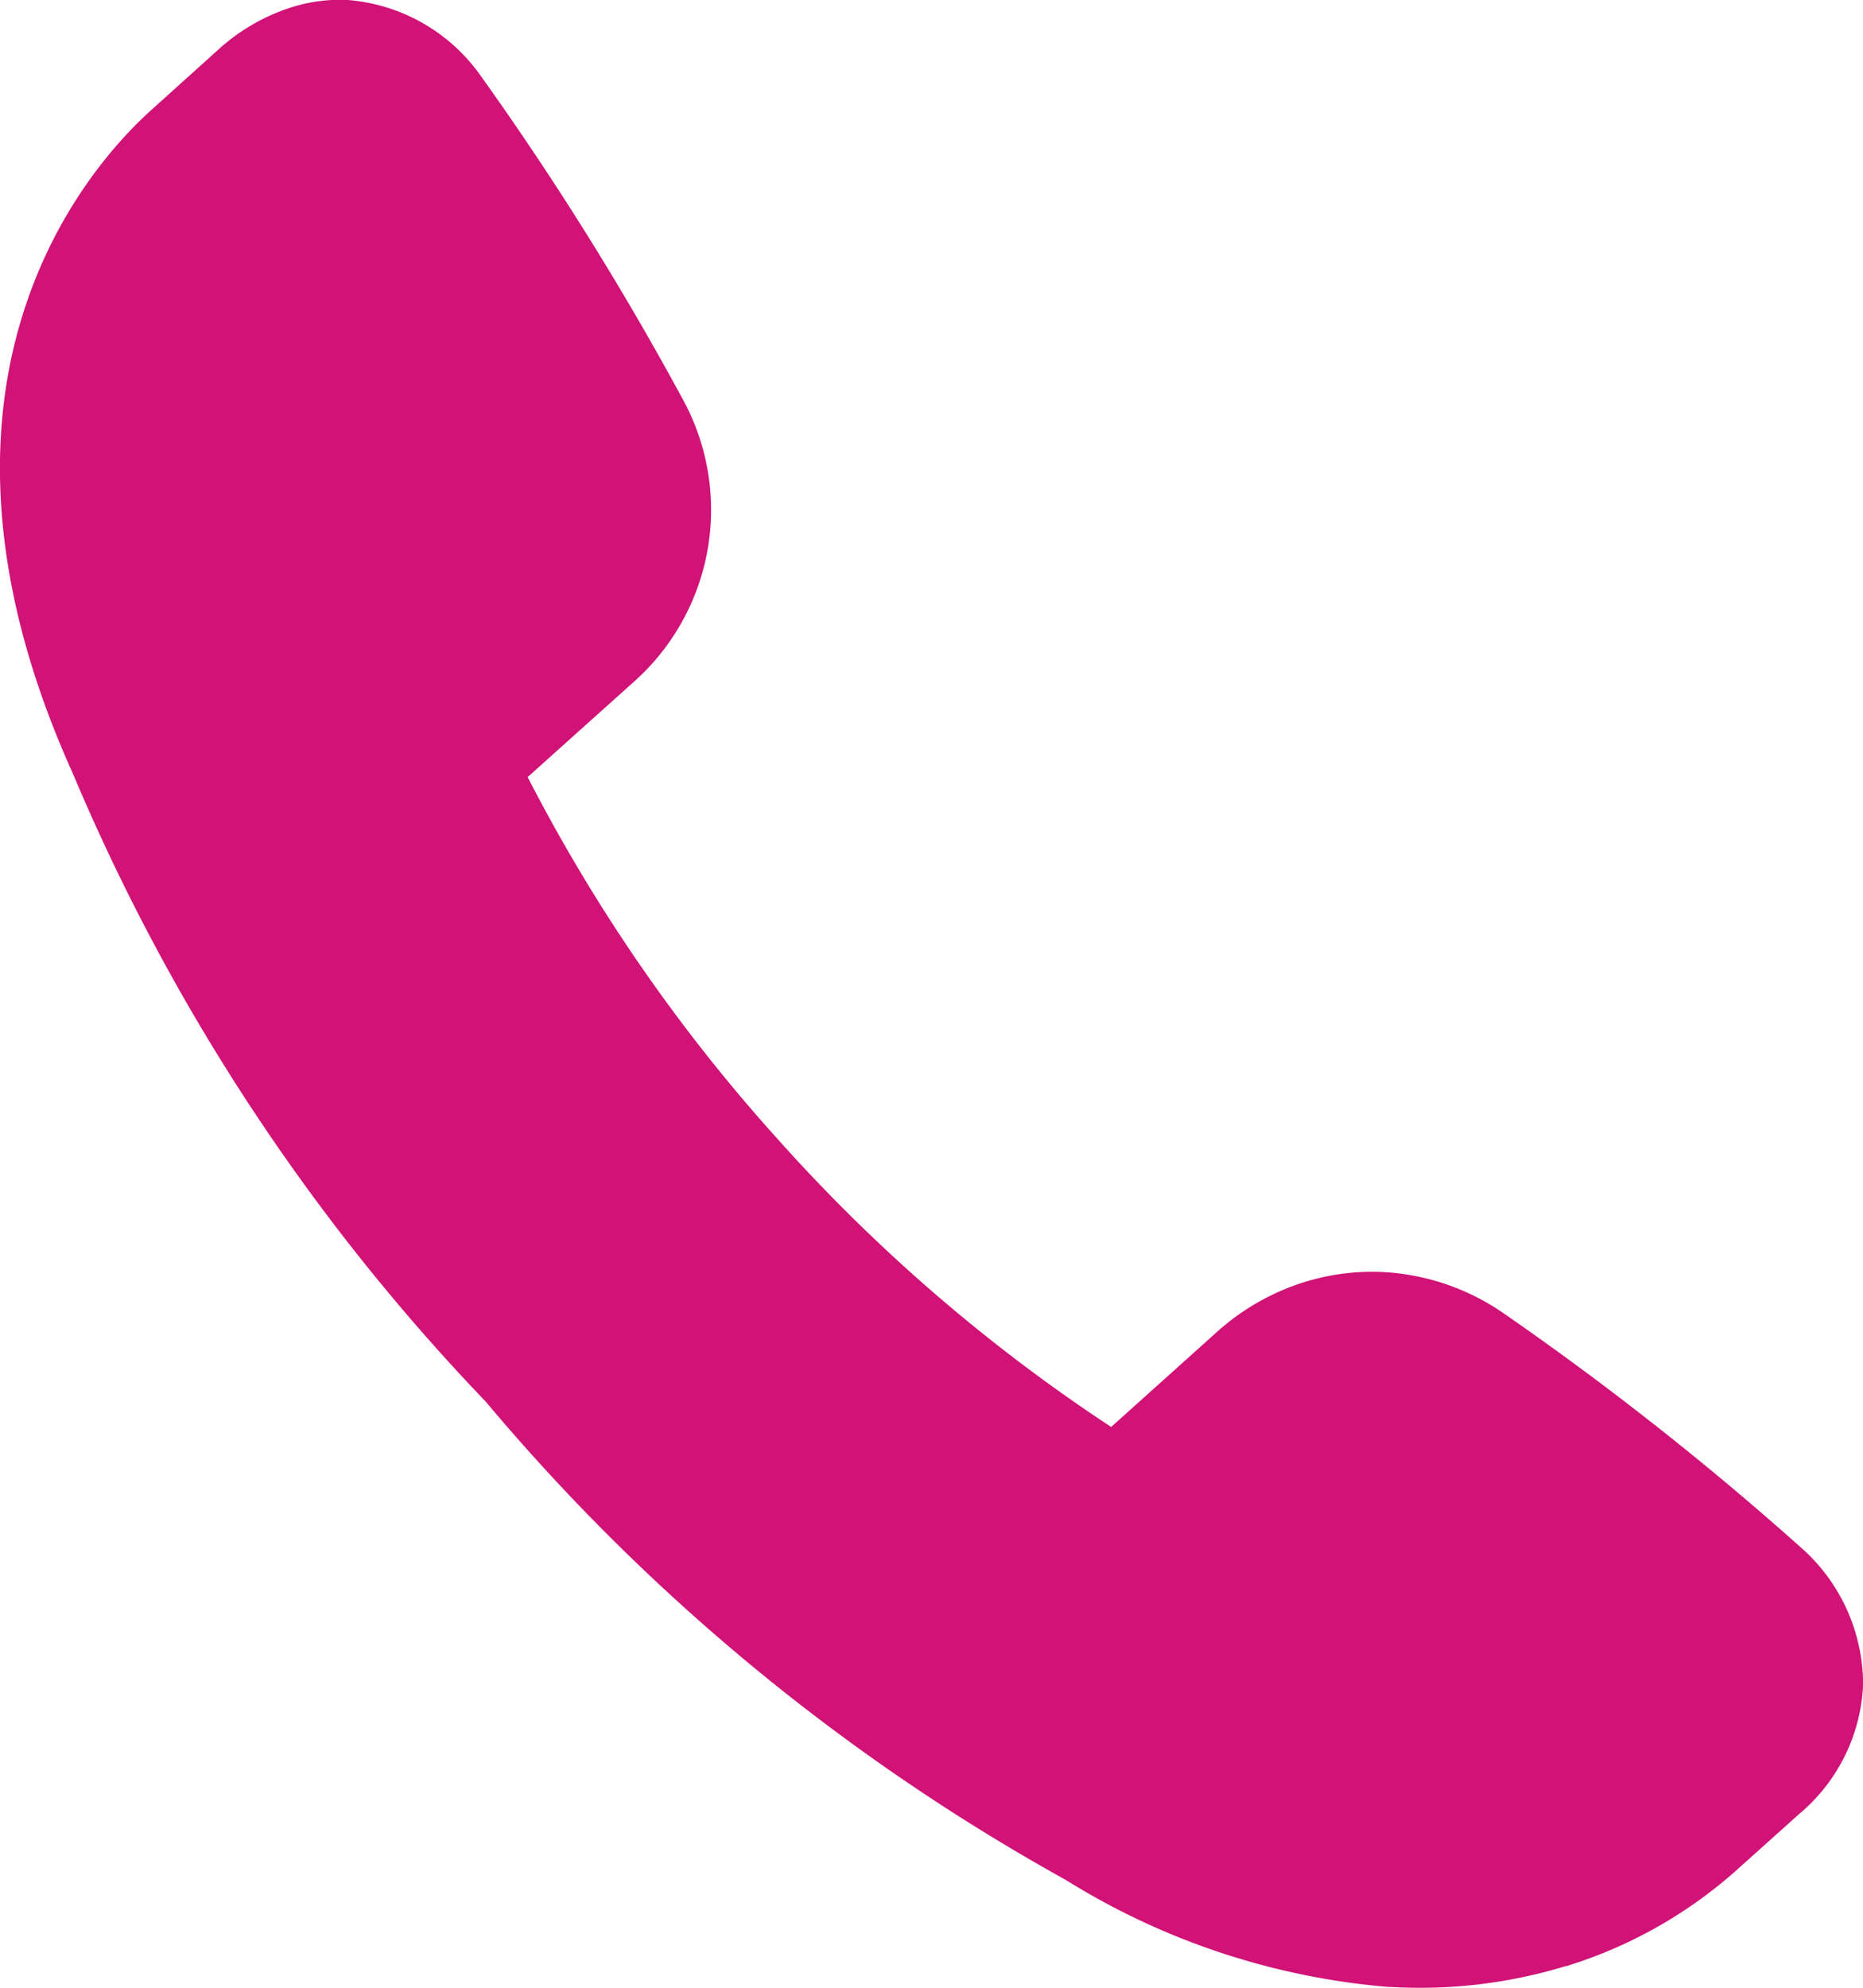 <svg xmlns="http://www.w3.org/2000/svg" width="18.748" height="20" viewBox="0 0 18.748 20">
  <g id="icon_tel" transform="translate(0 0)">
    <g id="_グループ_2963" transform="translate(0 0)">
      <path id="_パス_10781" d="M15.754,19.783a4.616,4.616,0,0,0,1.7-.949l.649-.582a1.8,1.8,0,0,0,.646-1.3,1.841,1.841,0,0,0-.594-1.355,30.944,30.944,0,0,0-3.027-2.387,2.352,2.352,0,0,0-1.2-.412,2.3,2.3,0,0,0-.8.1,2.376,2.376,0,0,0-.887.507l-1.059.951a17.074,17.074,0,0,1-3.353-2.893A17.073,17.073,0,0,1,5.31,7.818l1.059-.95a2.315,2.315,0,0,0,.5-2.855A30.875,30.875,0,0,0,4.825.745,1.812,1.812,0,0,0,3.5,0a1.616,1.616,0,0,0-.572.075,2,2,0,0,0-.742.434L1.53,1.1C.893,1.67-1.046,3.84.731,7.777A20.767,20.767,0,0,0,4.887,14.1a20.763,20.763,0,0,0,5.838,4.813,7.271,7.271,0,0,0,3.25,1.077H14a5.021,5.021,0,0,0,1.76-.211" transform="translate(0 0)" fill="#d11277"/>
    </g>
  </g>
</svg>
